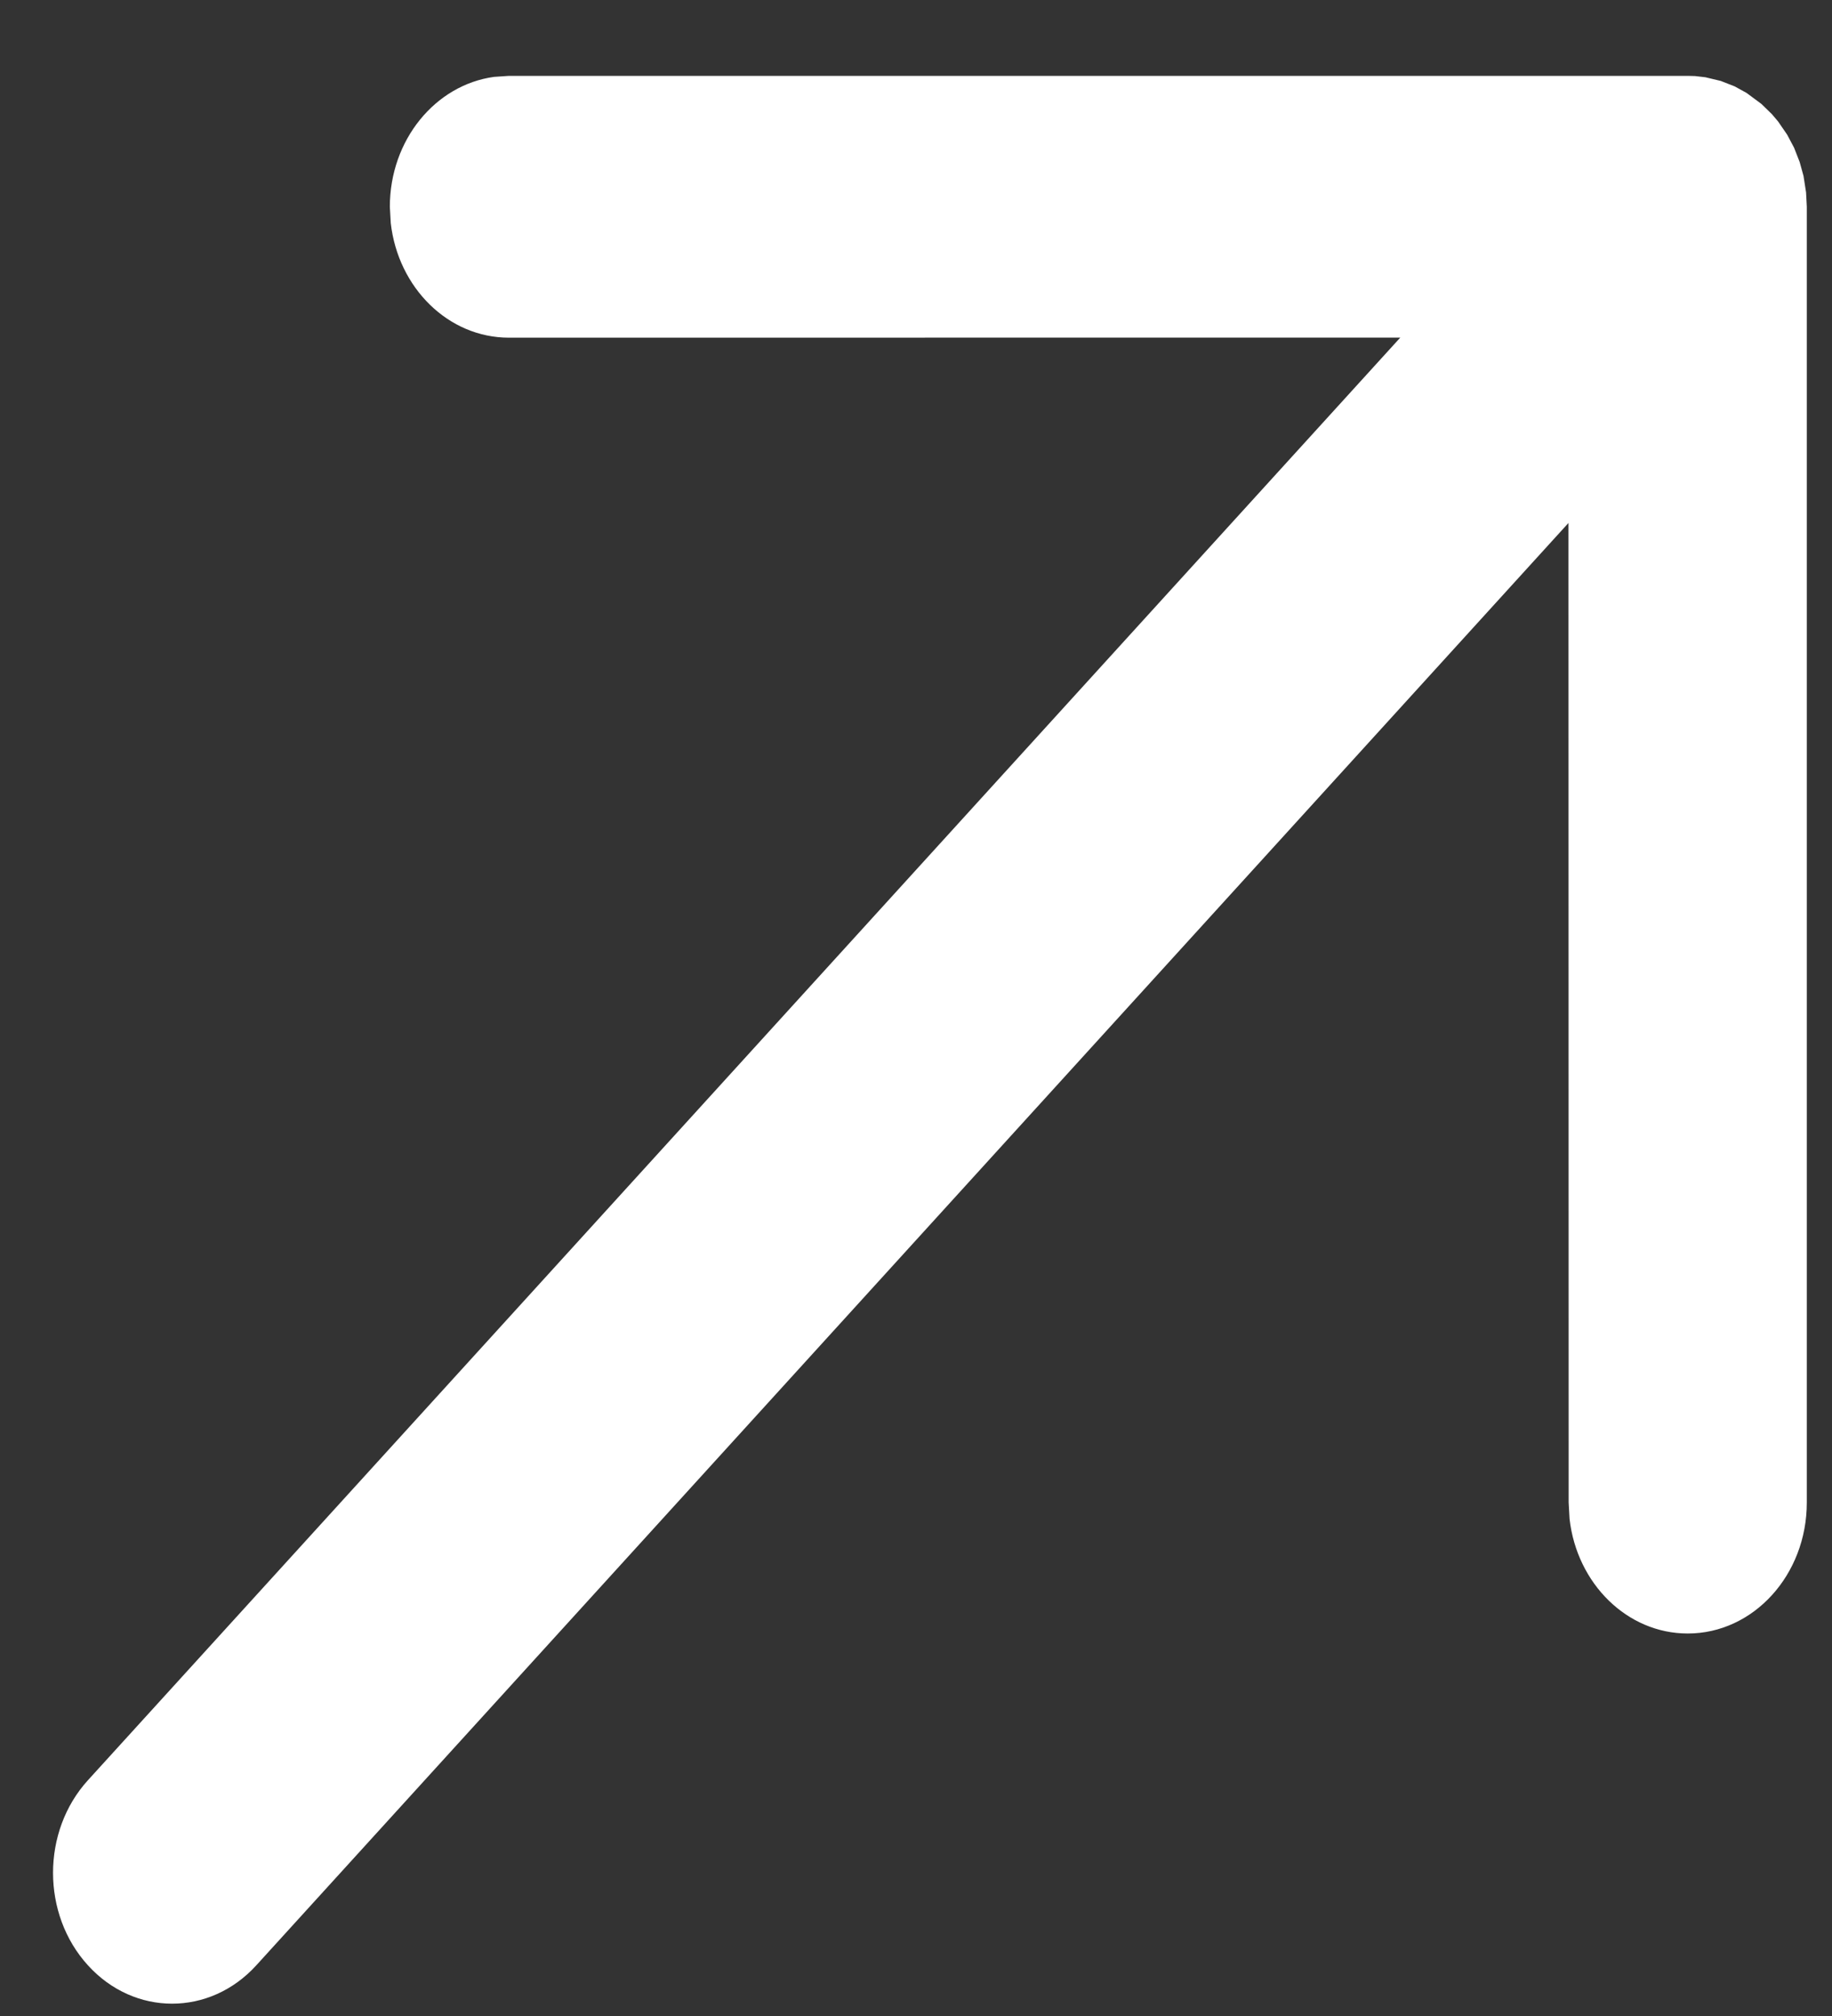 <?xml version="1.0" encoding="UTF-8"?> <svg xmlns="http://www.w3.org/2000/svg" width="20" height="22" viewBox="0 0 20 22" fill="none"><rect x="0" y="0" width="20" height="22" fill="#333333" stroke="none"/><path fill-rule="evenodd" clip-rule="evenodd" d="M4.266 2.435L4.256 2.256C4.256 1.528 4.752 0.927 5.393 0.839L5.556 0.828L18.425 0.828L18.504 0.83L18.617 0.843L18.785 0.883L18.938 0.943L19.067 1.014L19.229 1.134L19.344 1.246L19.411 1.325L19.51 1.469L19.586 1.612L19.647 1.768L19.689 1.92L19.717 2.1L19.725 2.256L19.725 16.397C19.725 17.186 19.143 17.826 18.425 17.826C17.762 17.826 17.215 17.28 17.135 16.576L17.125 16.397L17.123 5.707L2.798 21.447C2.29 22.005 1.467 22.005 0.96 21.447C0.452 20.89 0.452 19.985 0.96 19.427L15.287 3.684L5.556 3.685C4.893 3.685 4.346 3.14 4.266 2.435L4.256 2.256L4.266 2.435Z" fill="white"></path></svg> 